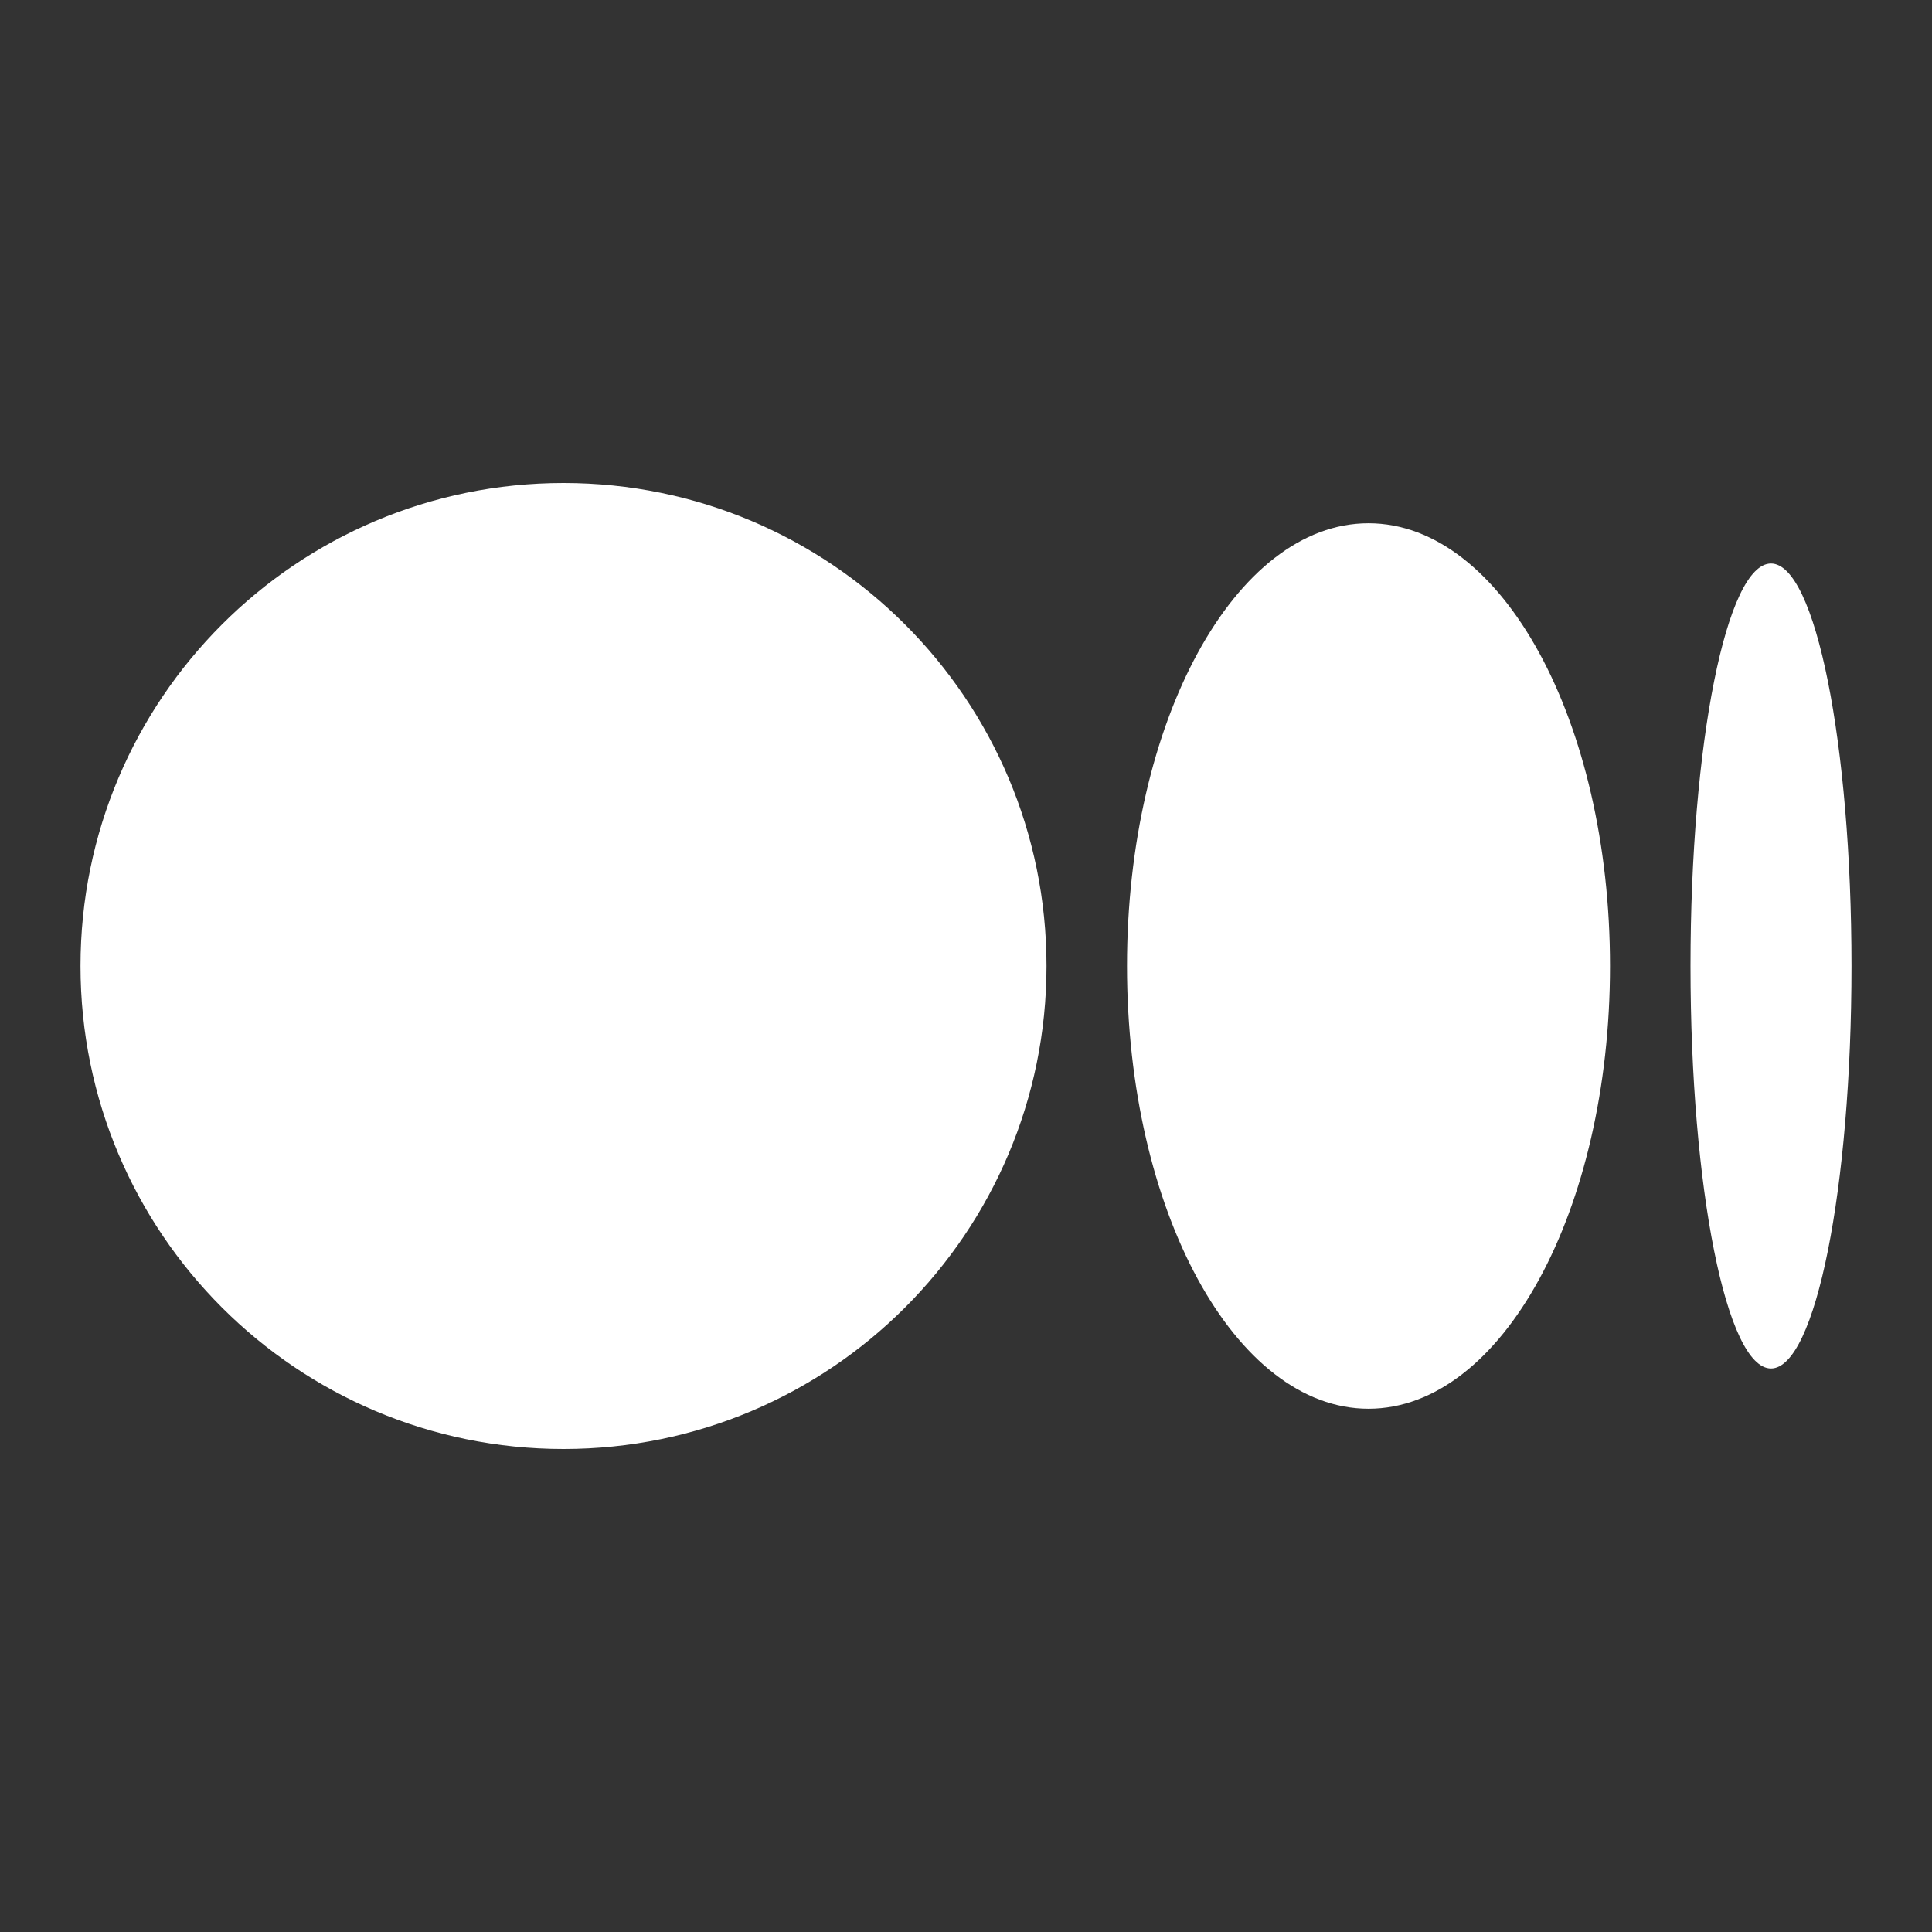 <svg xmlns="http://www.w3.org/2000/svg" width="36" height="36" viewBox="0 0 36 36" fill="none">
    <rect x="0" y="0" width="36" height="36" fill="#333333" stroke="none"/>
    <path d="M10.5 27C15.471 27 19.5 22.971 19.5 18C19.5 13.029 15.471 9 10.5 9C5.529 9 1.5 13.029 1.5 18C1.5 22.971 5.529 27 10.5 27Z" fill="white"></path>
    <path d="M25.5 26.25C27.985 26.25 30 22.556 30 18C30 13.444 27.985 9.75 25.5 9.75C23.015 9.75 21 13.444 21 18C21 22.556 23.015 26.25 25.5 26.25Z" fill="white"></path>
    <path d="M33 25.5C33.828 25.5 34.5 22.142 34.5 18C34.5 13.858 33.828 10.5 33 10.5C32.172 10.5 31.5 13.858 31.5 18C31.5 22.142 32.172 25.5 33 25.5Z" fill="white"></path>
</svg>